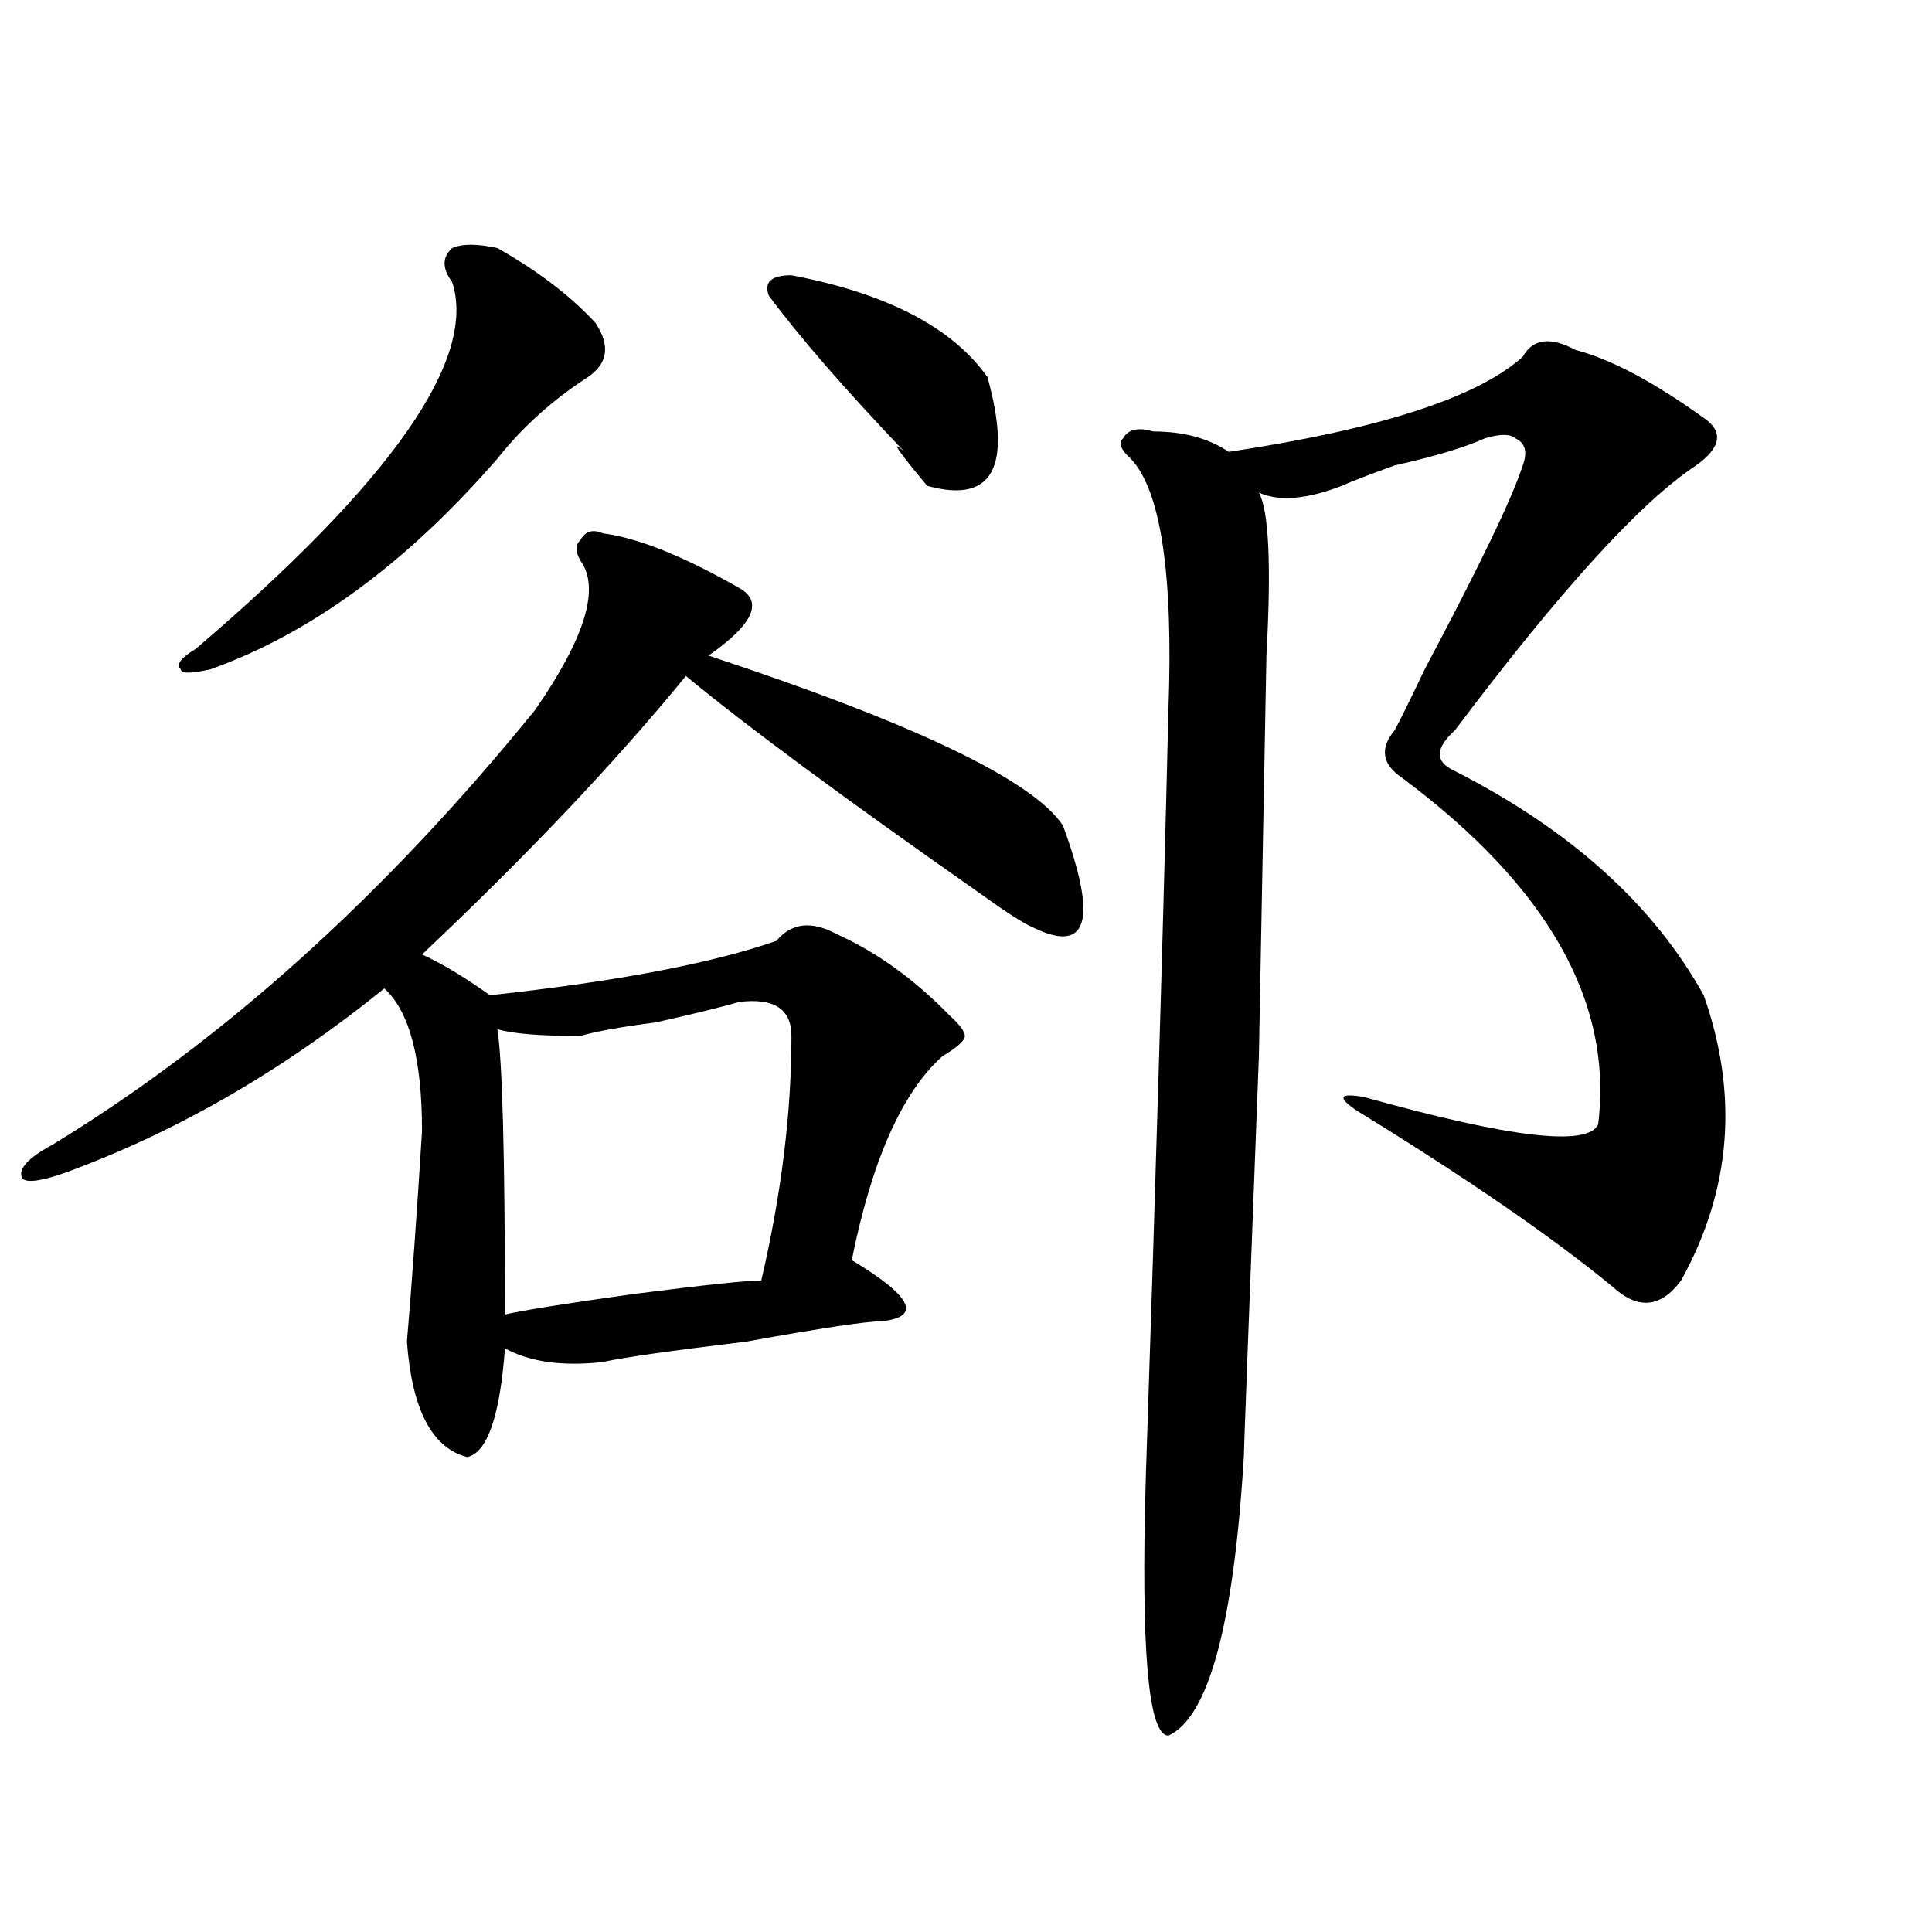 <?xml version="1.0" encoding="utf-8"?>
<!-- Generator: Adobe Illustrator 16.0.0, SVG Export Plug-In . SVG Version: 6.00 Build 0)  -->
<!DOCTYPE svg PUBLIC "-//W3C//DTD SVG 1.1//EN" "http://www.w3.org/Graphics/SVG/1.1/DTD/svg11.dtd">
<svg version="1.1" id="图层_1" xmlns="http://www.w3.org/2000/svg" xmlns:xlink="http://www.w3.org/1999/xlink" x="0px" y="0px"
	 width="1000px" height="1000px" viewBox="0 0 1000 1000" enable-background="new 0 0 1000 1000" xml:space="preserve">
<path d="M312.09,276.063c18.171,2.362,41.585,11.755,70.242,28.125c12.987,7.031,7.805,18.786-15.609,35.156
	c106.644,35.156,167.801,64.489,183.41,87.891c18.171,49.219,12.987,66.797-15.609,52.734c-5.243-2.308-14.329-8.185-27.316-17.578
	c-70.242-49.219-120.973-86.683-152.191-112.5c-36.462,44.55-81.949,92.614-136.582,144.141
	c10.366,4.724,22.073,11.755,35.121,21.094c64.999-7.031,114.448-16.37,148.289-28.125c7.805-9.339,18.171-10.547,31.219-3.516
	c20.792,9.394,40.304,23.456,58.535,42.188c5.183,4.724,7.805,8.239,7.805,10.547c0,2.362-3.902,5.878-11.707,10.547
	c-20.853,18.786-36.462,53.942-46.828,105.469c31.219,18.786,36.401,29.333,15.609,31.641c-7.805,0-31.219,3.516-70.242,10.547
	c-39.023,4.724-63.778,8.239-74.145,10.547c-20.853,2.362-37.743,0-50.73-7.031c-2.622,35.156-9.146,53.942-19.512,56.25
	c-18.231-4.669-28.657-24.609-31.219-59.766c2.562-30.433,5.183-66.797,7.805-108.984c0-37.464-6.524-62.073-19.512-73.828
	c-52.071,42.188-106.704,73.828-163.898,94.922c-13.048,4.724-20.853,5.878-23.414,3.516c-2.622-4.669,2.562-10.547,15.609-17.578
	c88.413-53.888,171.703-128.87,249.75-225c25.976-37.464,33.78-63.281,23.414-77.344c-2.622-4.669-2.622-8.185,0-10.547
	C302.944,274.909,306.847,273.755,312.09,276.063z M257.457,128.406c20.792,11.755,37.683,24.609,50.73,38.672
	c7.805,11.755,6.464,21.094-3.902,28.125c-18.231,11.755-33.841,25.817-46.828,42.188c-46.828,53.942-96.278,90.253-148.289,108.984
	c-10.427,2.362-15.609,2.362-15.609,0c-2.622-2.308,0-5.823,7.805-10.547c101.461-86.683,145.667-149.964,132.68-189.844
	c-5.243-7.031-5.243-12.854,0-17.578C239.226,126.099,247.03,126.099,257.457,128.406z M409.648,536.219
	c0-14.063-9.146-19.886-27.316-17.578c-7.805,2.362-22.134,5.878-42.926,10.547c-18.231,2.362-31.219,4.724-39.023,7.031
	c-20.853,0-35.121-1.153-42.926-3.516c2.562,16.425,3.902,65.644,3.902,147.656c10.366-2.308,32.499-5.823,66.34-10.547
	c36.401-4.669,58.535-7.031,66.34-7.031C404.405,618.286,409.648,576.099,409.648,536.219z M409.648,142.469
	c49.39,9.394,83.229,26.972,101.461,52.734c12.987,46.911,2.562,65.644-31.219,56.25c-15.609-18.731-19.512-24.609-11.707-17.578
	c-31.219-32.794-54.633-59.766-70.242-80.859C395.319,145.984,399.222,142.469,409.648,142.469z M815.492,181.141
	c18.171,4.724,40.304,16.425,66.34,35.156c10.366,7.031,9.085,15.271-3.902,24.609c-28.657,18.786-70.242,64.489-124.875,137.109
	c-10.427,9.394-10.427,16.425,0,21.094c59.815,30.487,102.741,69.159,128.777,116.016c18.171,51.581,14.269,100.8-11.707,147.656
	c-10.427,14.063-22.134,15.271-35.121,3.516c-31.219-25.763-75.485-56.25-132.68-91.406c-10.427-7.031-9.146-9.339,3.902-7.031
	c75.425,21.094,115.729,25.817,120.973,14.063c7.805-63.281-26.036-123.047-101.461-179.297
	c-10.427-7.031-11.707-15.216-3.902-24.609c2.562-4.669,7.805-15.216,15.609-31.641c28.597-53.888,45.487-89.044,50.73-105.469
	c2.562-7.031,1.28-11.7-3.902-14.063c-2.622-2.308-7.805-2.308-15.609,0c-10.427,4.724-26.036,9.394-46.828,14.063
	c-13.048,4.724-22.134,8.239-27.316,10.547c-18.231,7.031-32.56,8.239-42.926,3.516c5.183,9.394,6.464,37.519,3.902,84.375
	l-3.902,207.422c-5.243,135.956-7.805,205.114-7.805,207.422c-5.243,86.682-18.231,134.747-39.023,144.141
	c-10.427,0-14.329-44.55-11.707-133.594c5.183-154.688,9.085-287.073,11.707-397.266c2.562-70.313-3.902-113.653-19.512-130.078
	c-5.243-4.669-6.524-8.185-3.902-10.547c2.562-4.669,7.805-5.823,15.609-3.516c15.609,0,28.597,3.516,39.023,10.547
	c78.047-11.7,128.777-28.125,152.191-49.219C793.358,175.317,802.444,174.109,815.492,181.141z"/>
</svg>
